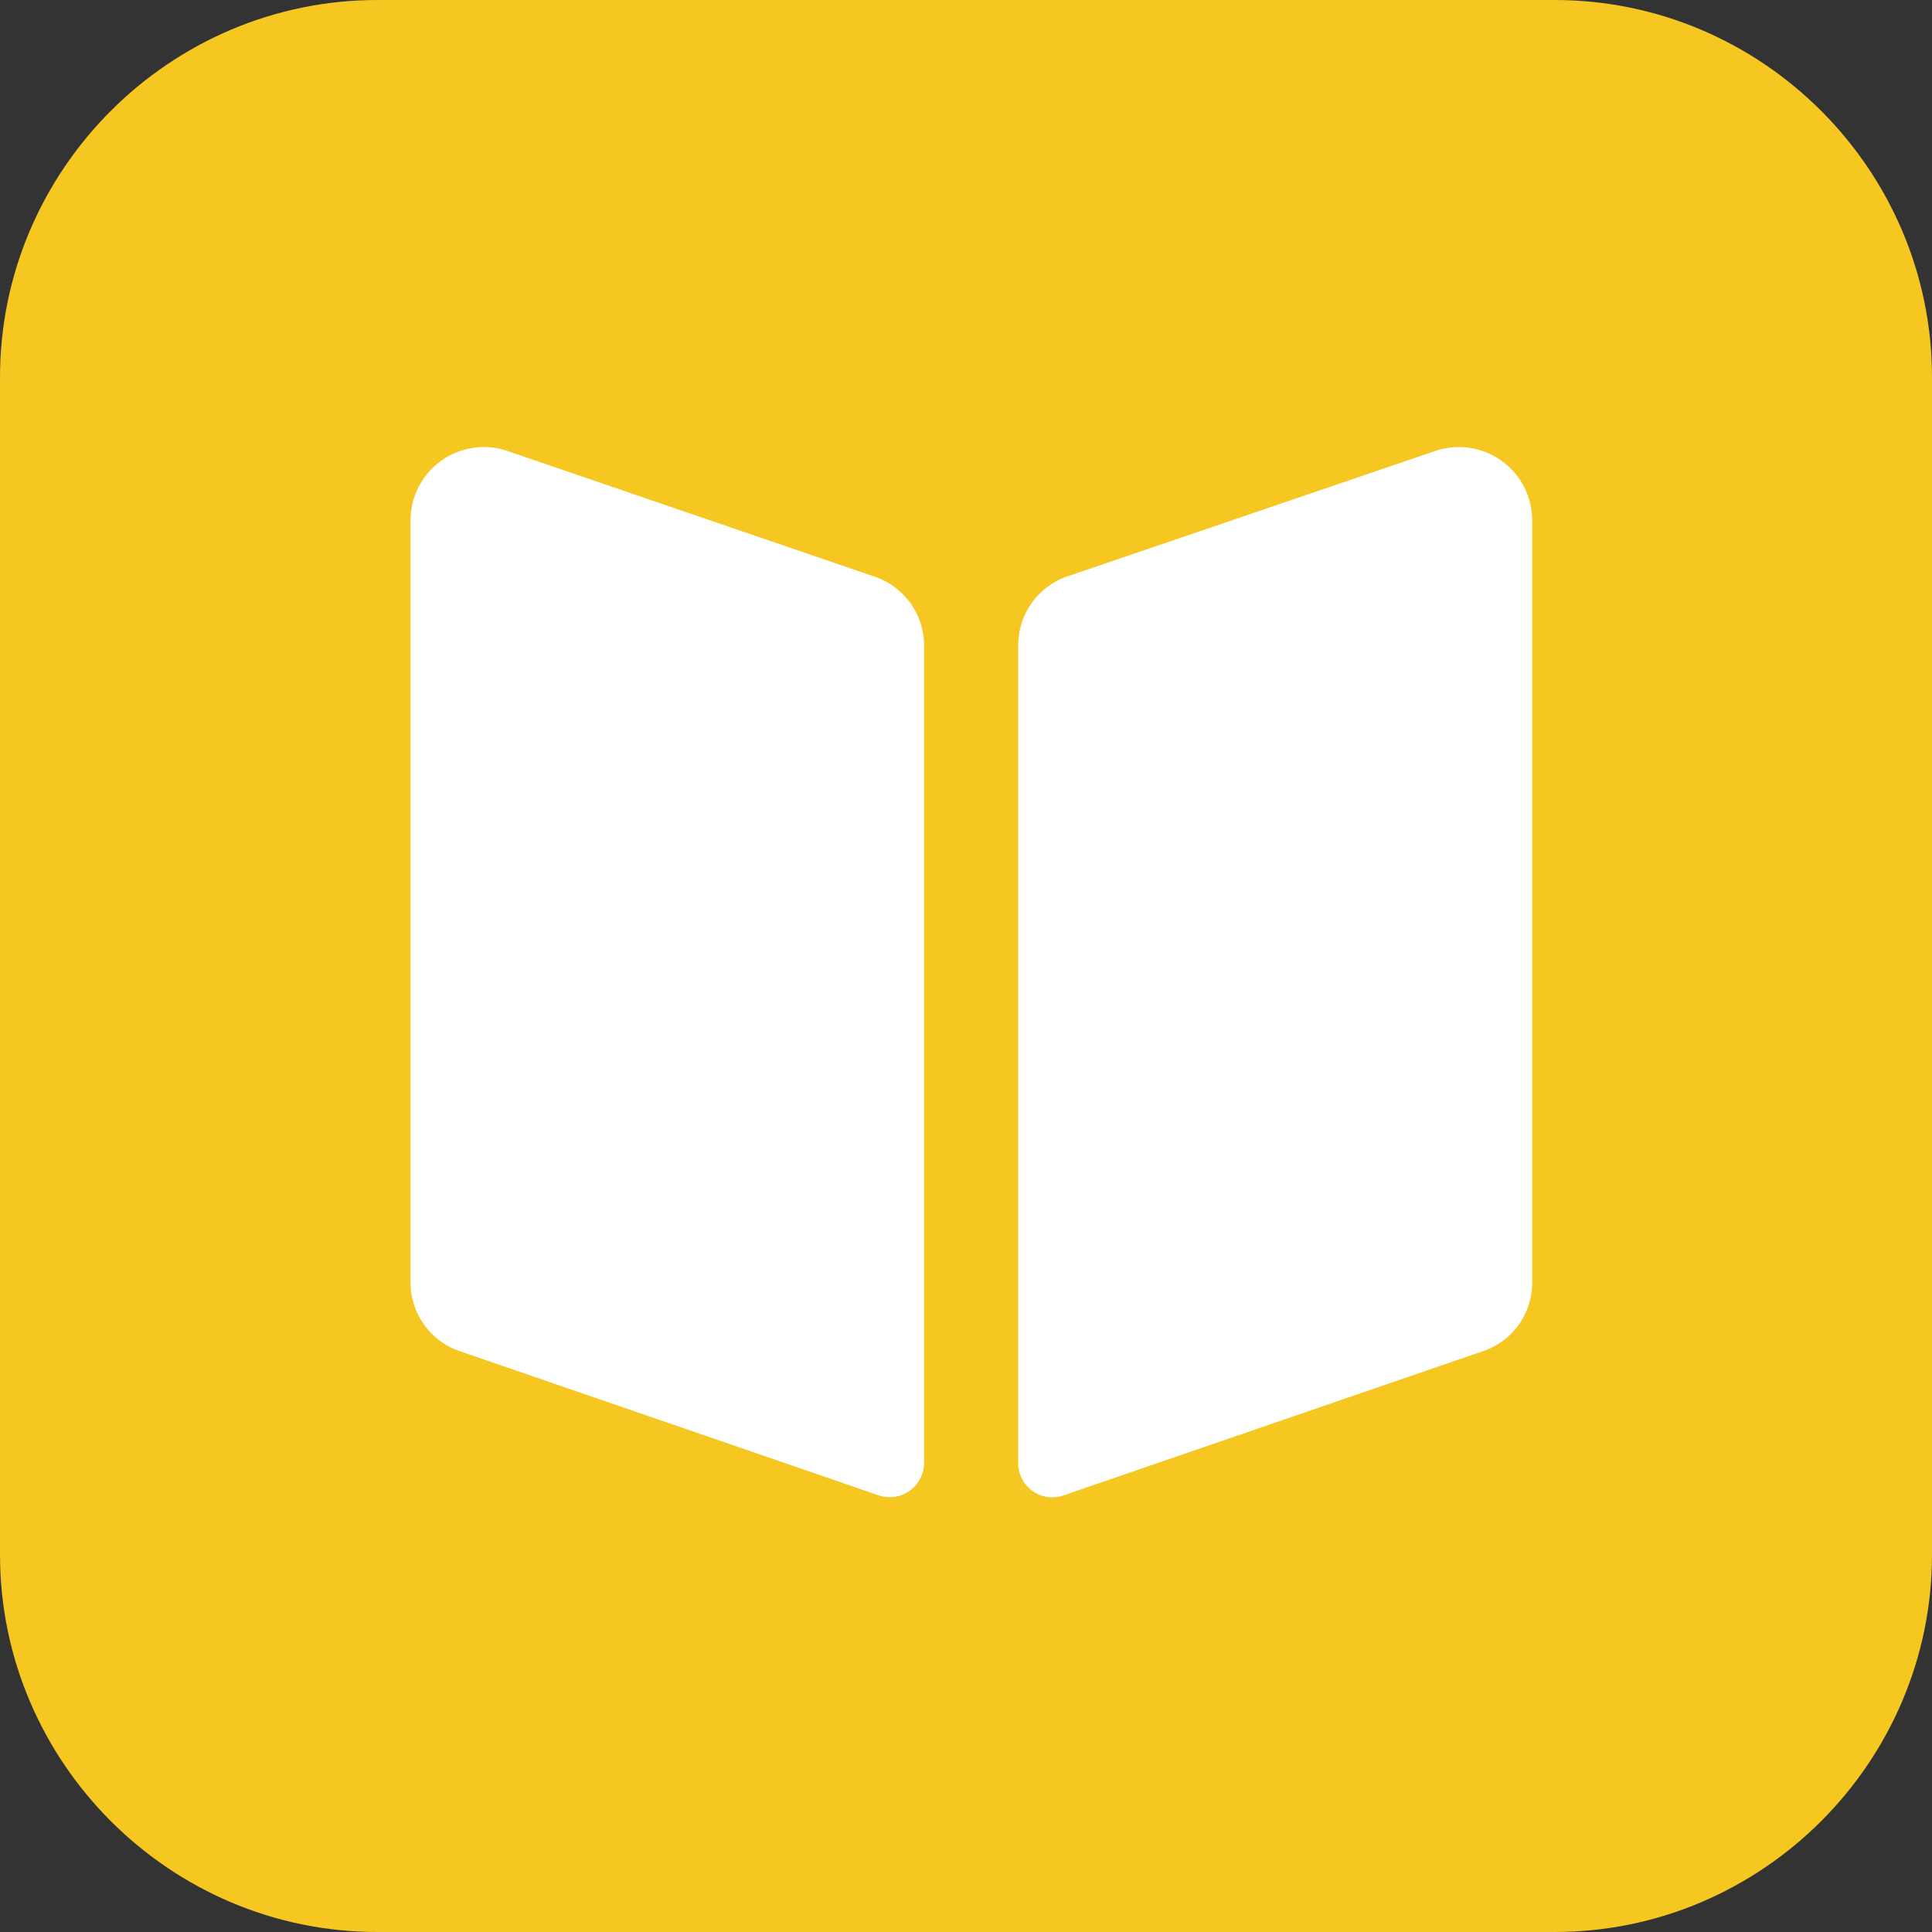 <?xml version="1.0" standalone="no"?><!DOCTYPE svg PUBLIC "-//W3C//DTD SVG 1.1//EN" "http://www.w3.org/Graphics/SVG/1.1/DTD/svg11.dtd"><svg t="1641455578569" class="icon" viewBox="0 0 1024 1024" version="1.1" xmlns="http://www.w3.org/2000/svg" p-id="7452" width="16" height="16" xmlns:xlink="http://www.w3.org/1999/xlink"><rect x="0" y="0" width="1024" height="1024" fill="#333333" stroke="none"/><defs><style type="text/css"></style></defs><path d="M1024 824c0 110-90 200-200 200H200C90 1024 0 934 0 824V200C0 90 90 0 200 0h624c110 0 200 90 200 200v624z" fill="#F5C720" p-id="7453"></path><path d="M489.788 775.469a18.273 18.273 0 0 1-7.553 14.594 18.29 18.29 0 0 1-16.222 2.606l-222.082-76.438c-15.813-5.244-26.438-20.075-26.328-36.726V276.106a38.86 38.86 0 0 1 16.022-31.741 38.84 38.84 0 0 1 35.15-5.41l195.959 67.088a38.636 38.636 0 0 1 25.053 35.456v433.97z m322.293-95.963c0.175 16.676-10.475 31.538-26.331 36.726L563.456 792.67a18.057 18.057 0 0 1-16.306-2.494 18.014 18.014 0 0 1-7.463-14.706V341.291a38.642 38.642 0 0 1 25.05-35.456l196.175-66.878a38.826 38.826 0 0 1 34.882 5.225 38.828 38.828 0 0 1 16.287 31.291v404.033z m0 0" fill="#FFFFFF" p-id="7454"></path></svg>